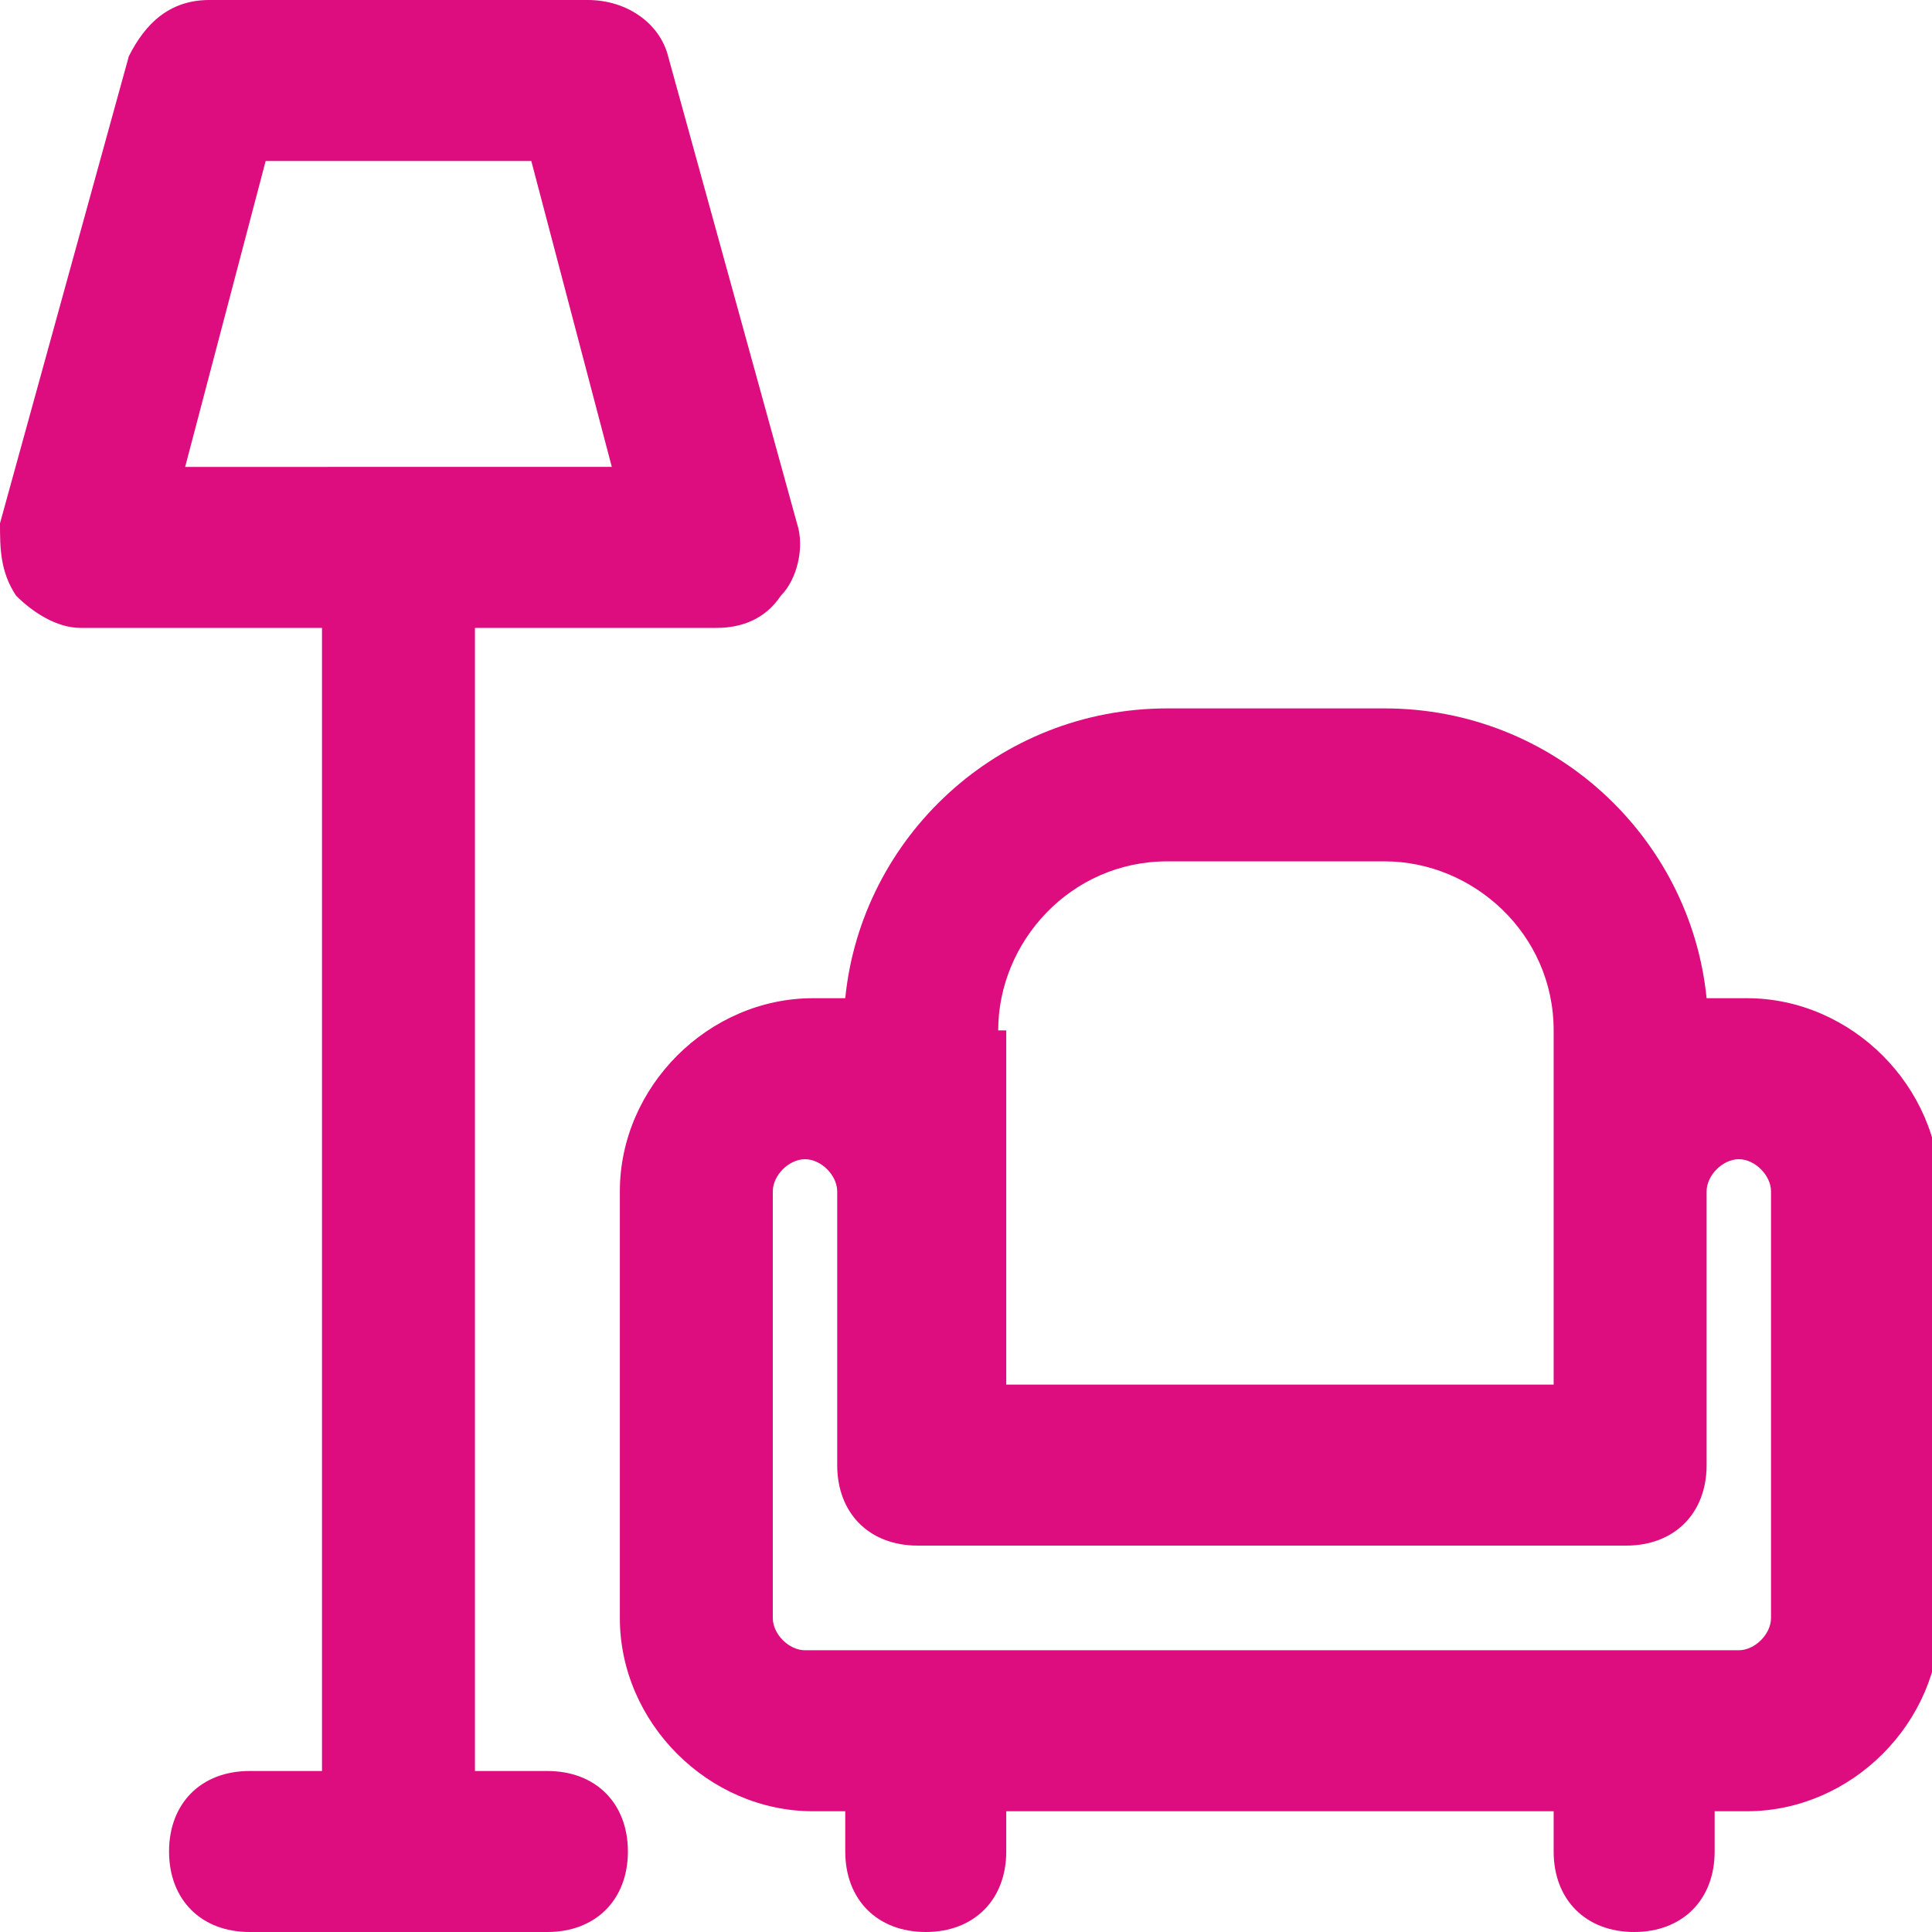 <?xml version="1.0" encoding="UTF-8"?>
<svg id="Layer_1" data-name="Layer 1" xmlns="http://www.w3.org/2000/svg" version="1.1" viewBox="0 0 24 24">
  <defs>
    <style>
      .cls-1 {
        fill: #dd0d80;
        stroke-width: 0px;
      }
    </style>
  </defs>
  <path class="cls-1" d="M6.8,22h-.9V7.8h3c.3,0,.6-.1.8-.4.2-.2.3-.6.2-.9l-1.6-5.8c-.1-.4-.5-.7-1-.7H2.6c-.5,0-.8.3-1,.7L0,6.5c0,.3,0,.6.2.9.2.2.5.4.8.4h3v14.2h-.9c-.6,0-1,.4-1,1s.4,1,1,1h3.7c.6,0,1-.4,1-1s-.4-1-1-1ZM3.4,2h3.2l1,3.8H2.3l1-3.8Z"/>
  <path class="cls-1" d="M21.6,12.4c-.1,0-.3,0-.4,0-.2-2-1.9-3.6-4-3.6h-2.7c-2.1,0-3.8,1.6-4,3.6-.1,0-.3,0-.4,0-1.3,0-2.4,1.1-2.4,2.4v5.3c0,1.3,1.1,2.4,2.4,2.4h.4v.5c0,.6.4,1,1,1s1-.4,1-1v-.5h6.8v.5c0,.6.4,1,1,1s1-.4,1-1v-.5h.4c1.3,0,2.4-1.1,2.4-2.4v-5.3c0-1.3-1.1-2.4-2.4-2.4ZM12.4,12.8c0-1.1.9-2.1,2.1-2.1h2.7c1.1,0,2.1.9,2.1,2.1v4.4h-6.8v-4.4ZM22,20.1c0,.2-.2.4-.4.4h-11.6c-.2,0-.4-.2-.4-.4v-5.3c0-.2.2-.4.4-.4s.4.2.4.4v3.4c0,.6.4,1,1,1h8.8c.6,0,1-.4,1-1v-3.4c0-.2.2-.4.4-.4s.4.2.4.4v5.3Z"/>
</svg>